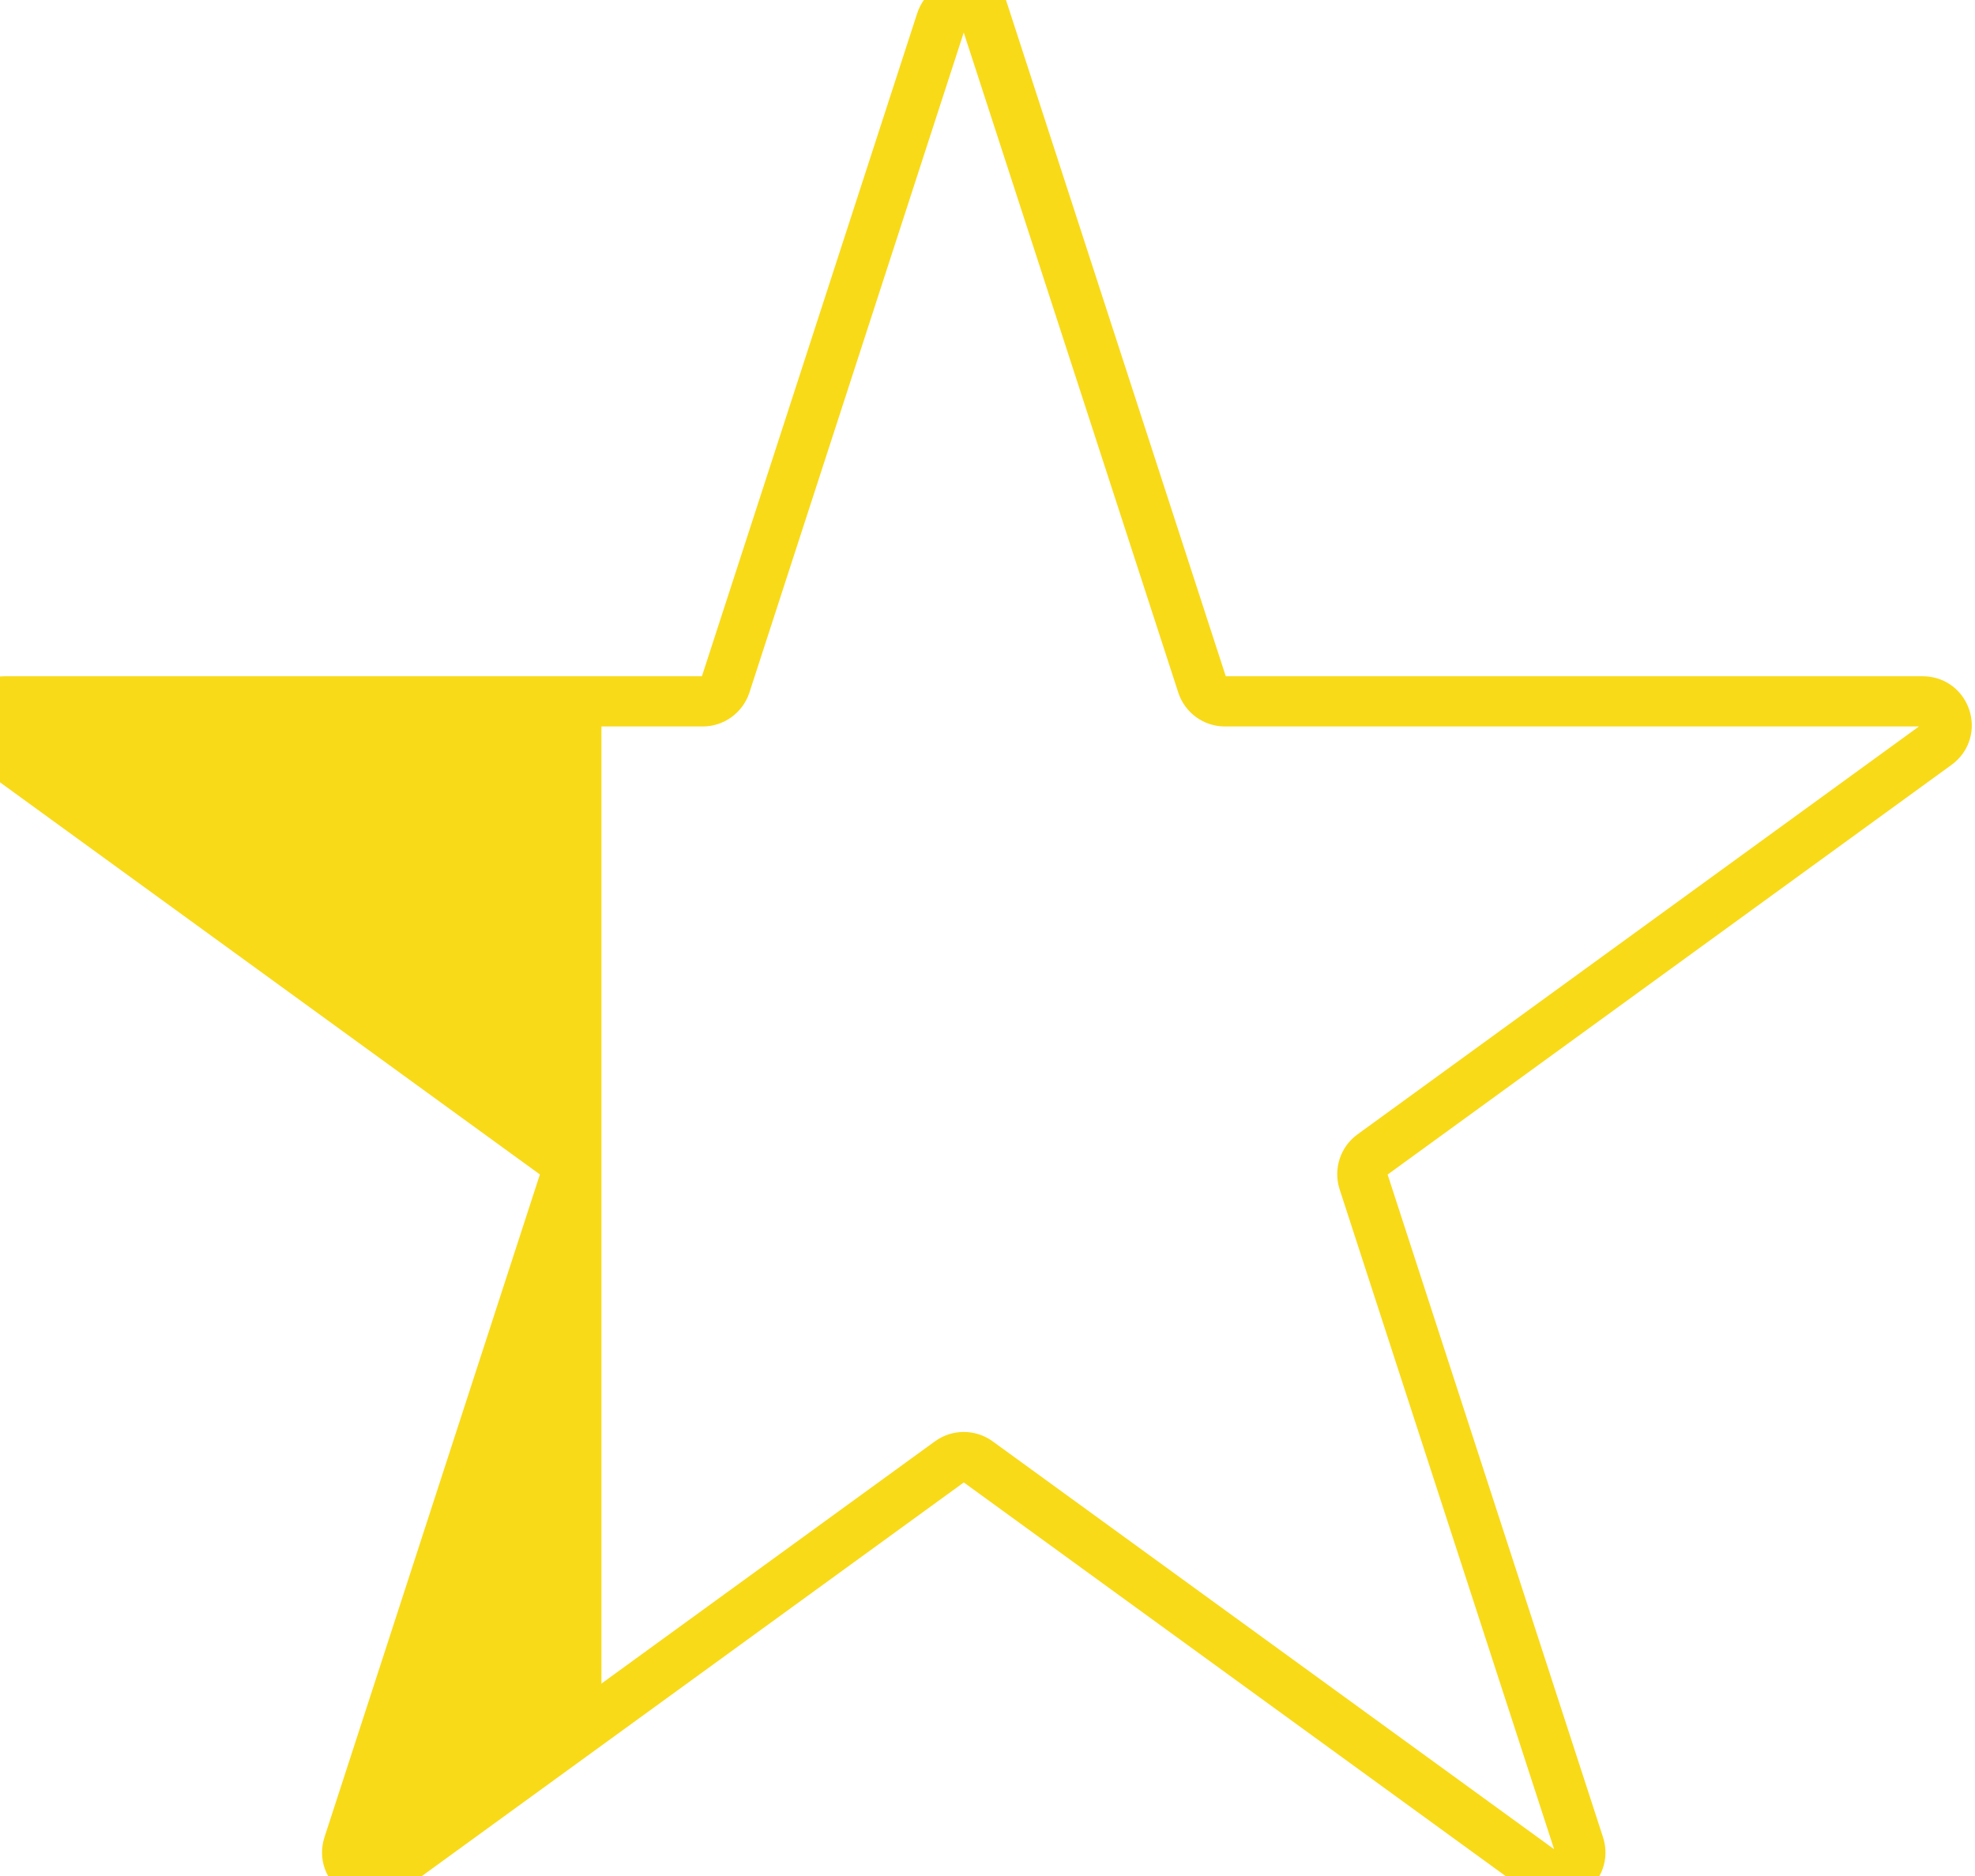 <?xml version="1.0" encoding="utf-8"?>
<svg viewBox="270.014 137.009 26.159 24.856" xmlns="http://www.w3.org/2000/svg">
  <path d="M 1029.52,187.273 1051,121.176 c 0.32,-0.977 1.23,-1.641 2.26,-1.641 h 69.5 c 2.3,0 3.27,-2.949 1.39,-4.305 l -56.22,-40.851 c -0.83,-0.606 -1.18,-1.68 -0.87,-2.656 l 21.48,-66.094 c 0.71,-2.195 -1.8,-4.016 -3.66,-2.664 l -56.22,40.848 c -0.84,0.606 -1.97,0.606 -2.8,0 L 969.629,2.965 c -1.856,-1.352 -4.363,0.469 -3.66,2.664 l 21.48,66.094 c 0.324,0.977 -0.027,2.051 -0.855,2.656 L 930.359,115.23 c -1.863,1.356 -0.906,4.305 1.399,4.305 h 69.502 c 1.03,0 1.94,0.664 2.27,1.641 l 21.46,66.097 c 0.72,2.196 3.82,2.196 4.53,0 z" style="fill:none;stroke:#f8da18;stroke-width:5;stroke-linecap:butt;stroke-linejoin:miter;stroke-miterlimit:10;stroke-dasharray:none;stroke-opacity:1" id="path-18" transform="matrix(0.133, 0, 0, -0.133, 146.154, 162.198)"/>
  <path d="m 991.172,121.434 h -59.863 c -1.407,0 -2.317,-1.133 -2.356,-2.313 v -0.09 c 0,-0.695 0.293,-1.406 0.981,-1.902 l 55.679,-40.836 c 0.825,-0.598 1.157,-1.68 0.852,-2.645 L 965.195,7.57 c -0.715,-2.184 1.778,-4.004 3.614,-2.656 l 22.363,14.047 v 102.473 0" style="fill:#f8da18;fill-opacity:1;fill-rule:nonzero;stroke:none" id="path-19" transform="matrix(0.133, 0, 0, -0.133, 146.154, 162.198)"/>
</svg>
